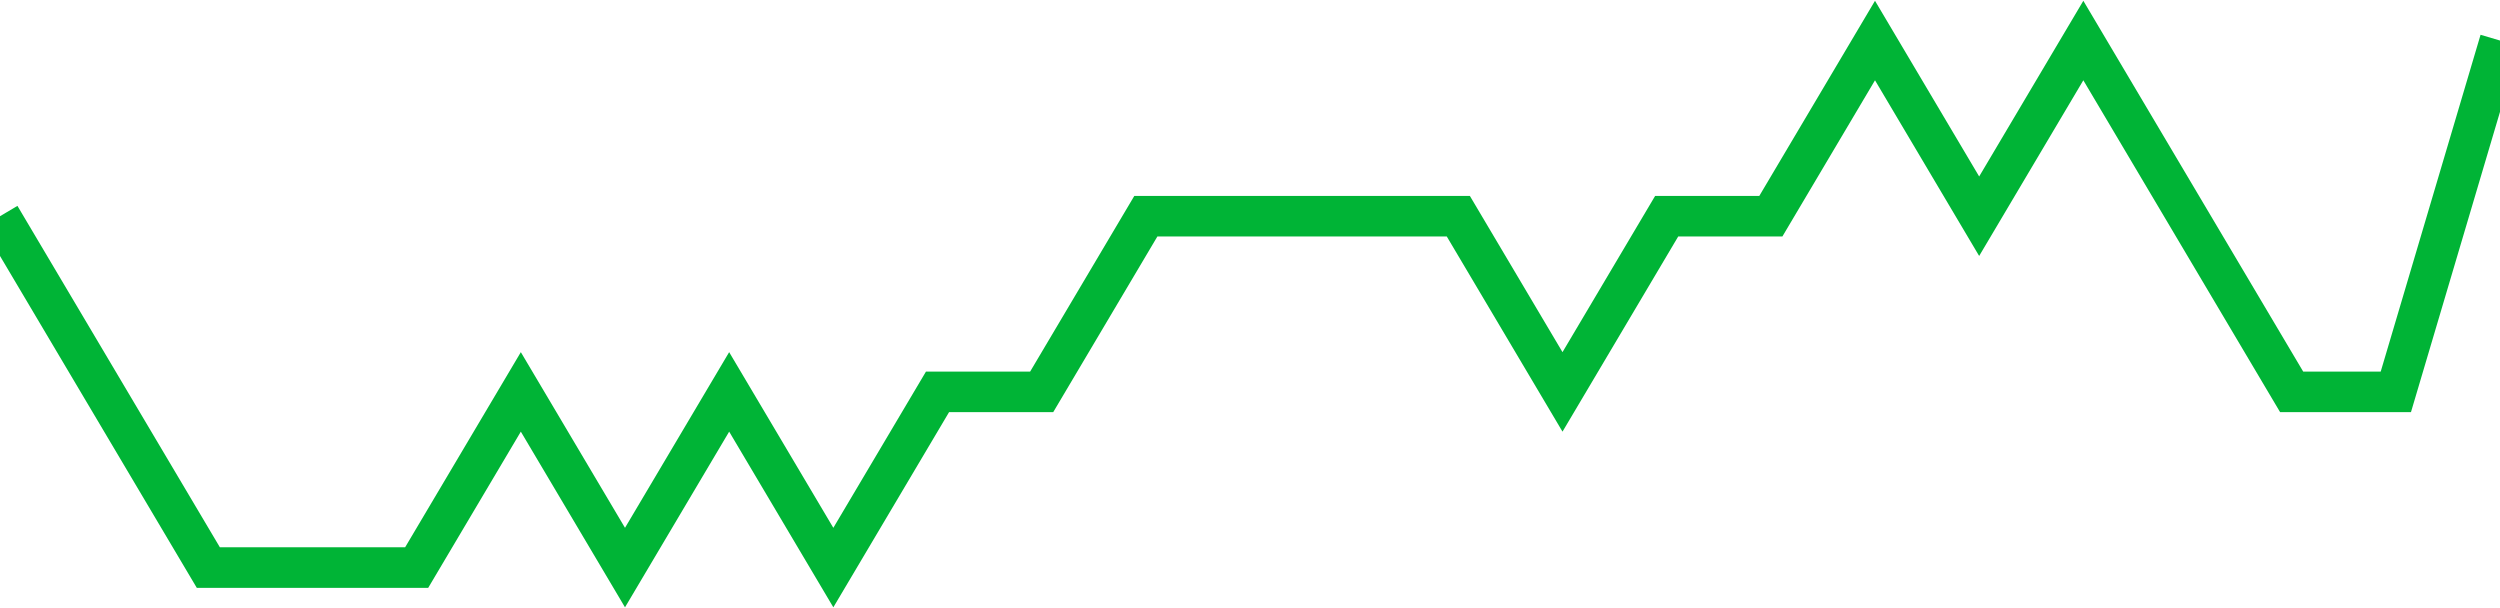 <!-- Generated with https://github.com/jxxe/sparkline/ --><svg viewBox="0 0 185 45" class="sparkline" xmlns="http://www.w3.org/2000/svg"><path class="sparkline--fill" d="M 0 16 L 0 16 L 7.708 29 L 15.417 42 L 23.125 42 L 30.833 42 L 38.542 29 L 46.25 42 L 53.958 29 L 61.667 42 L 69.375 29 L 77.083 29 L 84.792 16 L 92.5 16 L 100.208 16 L 107.917 16 L 115.625 29 L 123.333 16 L 131.042 16 L 138.75 3 L 146.458 16 L 154.167 3 L 161.875 16 L 169.583 29 L 177.292 29 L 185 3 V 45 L 0 45 Z" stroke="none" fill="none" ></path><path class="sparkline--line" d="M 0 16 L 0 16 L 7.708 29 L 15.417 42 L 23.125 42 L 30.833 42 L 38.542 29 L 46.25 42 L 53.958 29 L 61.667 42 L 69.375 29 L 77.083 29 L 84.792 16 L 92.5 16 L 100.208 16 L 107.917 16 L 115.625 29 L 123.333 16 L 131.042 16 L 138.75 3 L 146.458 16 L 154.167 3 L 161.875 16 L 169.583 29 L 177.292 29 L 185 3" fill="none" stroke-width="3" stroke="#00B436" ></path></svg>